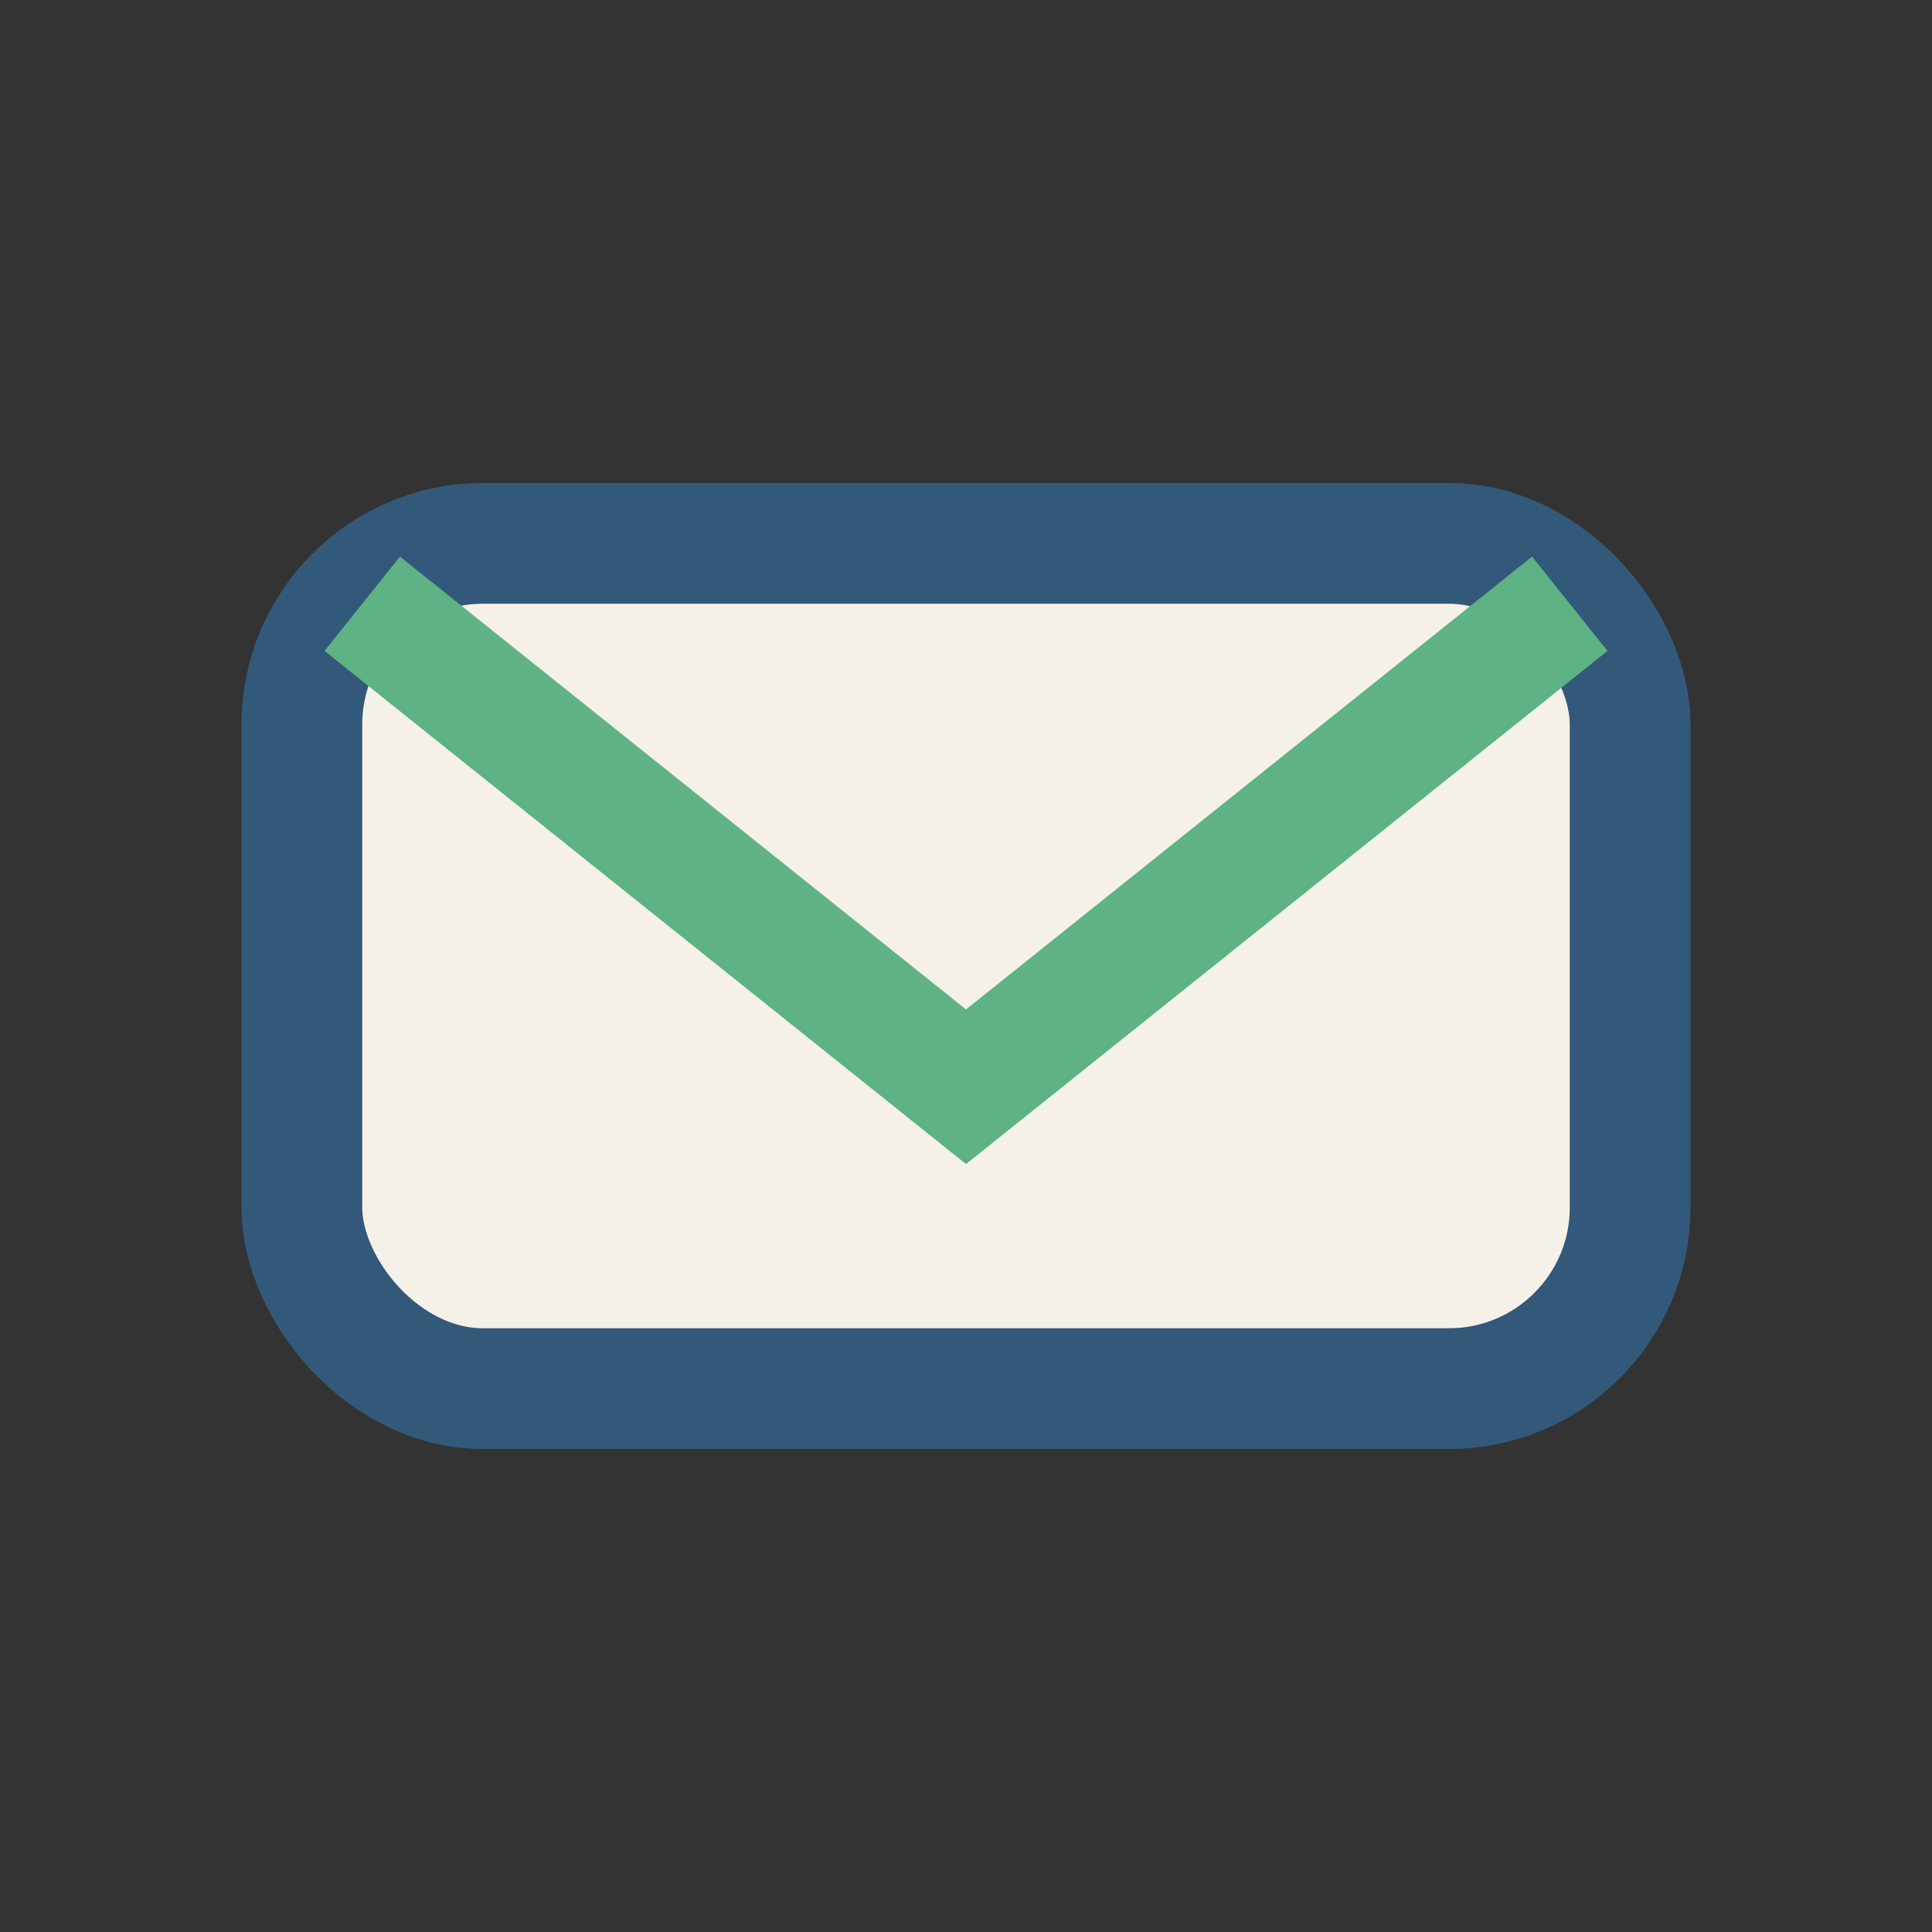 <?xml version="1.0" encoding="UTF-8"?>
<svg xmlns="http://www.w3.org/2000/svg" width="32" height="32" viewBox="0 0 32 32"><rect x="0" y="0" width="32" height="32" fill="#333333" stroke="none"/><rect x="5" y="9" width="22" height="14" rx="3" fill="#F6F1E8" stroke="#33597A" stroke-width="2"/><path d="M6 10l10 8 10-8" fill="none" stroke="#5EB283" stroke-width="2"/></svg>
